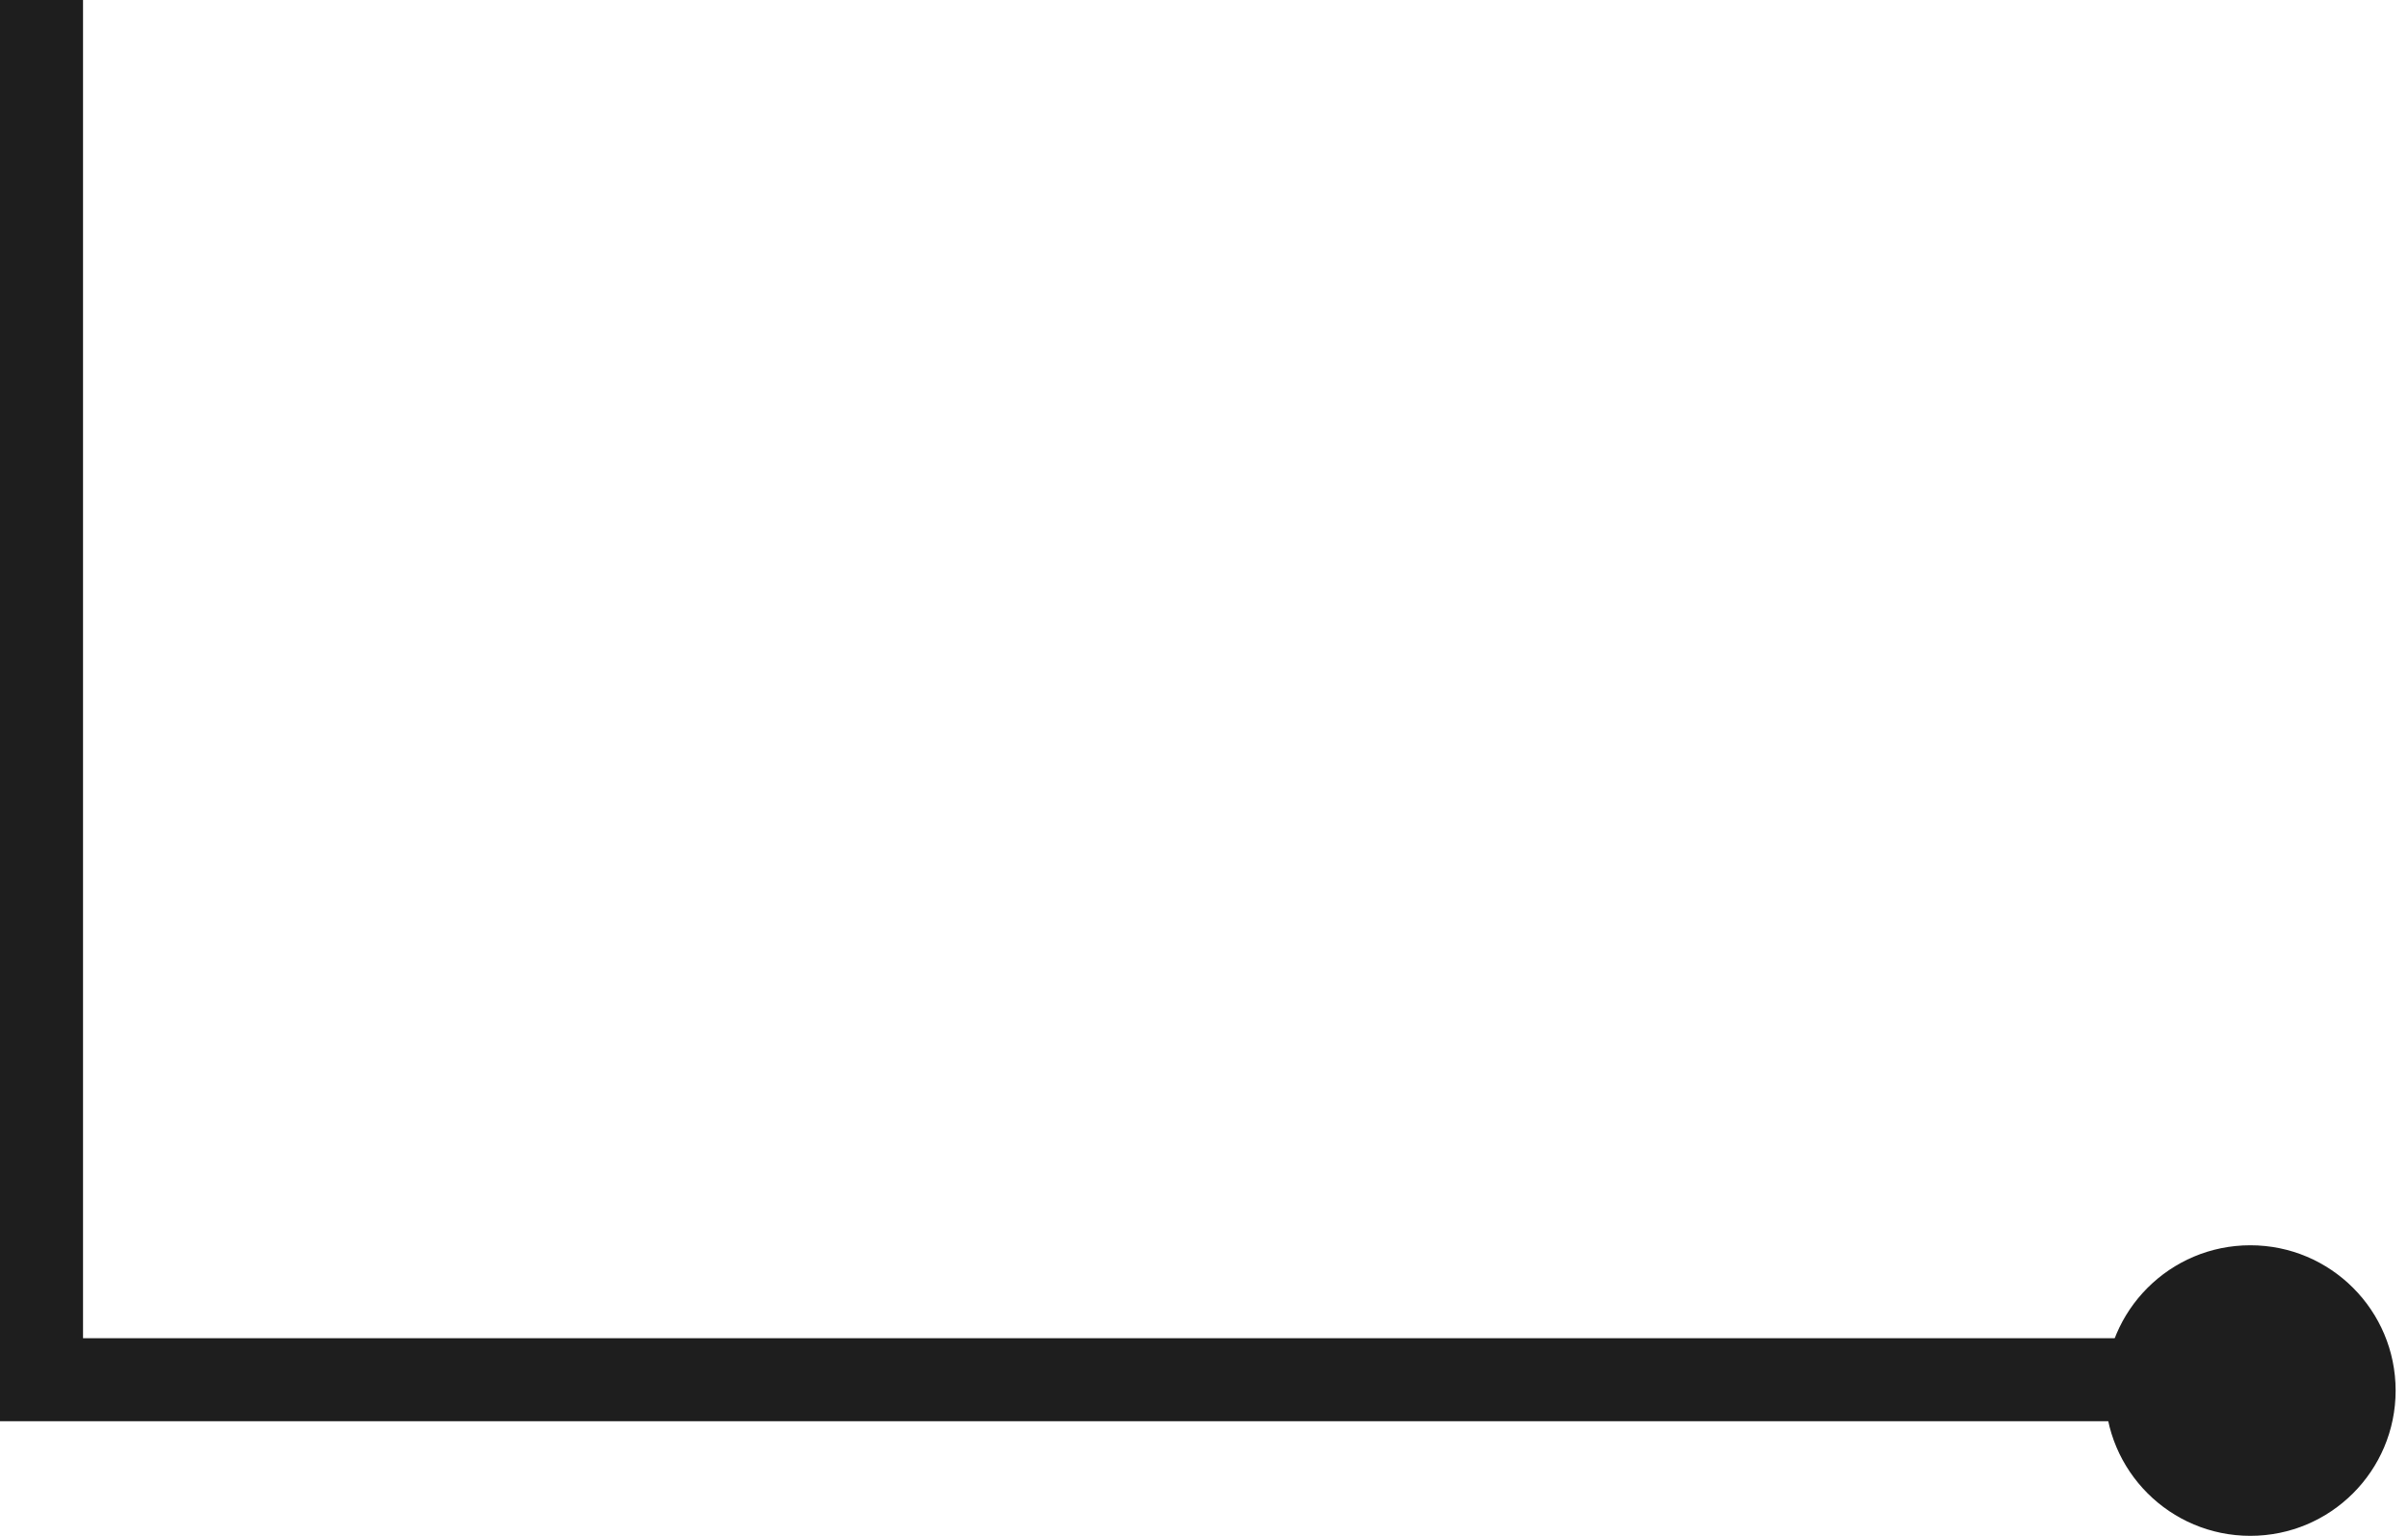 <?xml version="1.0" encoding="UTF-8"?> <svg xmlns="http://www.w3.org/2000/svg" width="58" height="37" viewBox="0 0 58 37" fill="none"><path d="M1 0L1 33.239L53.702 33.239" stroke="#1E1E1E" stroke-width="2" stroke-miterlimit="22.926"></path><path fill-rule="evenodd" clip-rule="evenodd" d="M50.702 33.5C50.702 35.433 52.269 37 54.202 37C56.135 37 57.702 35.433 57.702 33.5C57.702 31.567 56.135 30 54.202 30C52.269 30 50.702 31.567 50.702 33.5Z" fill="#1E1E1E"></path></svg> 